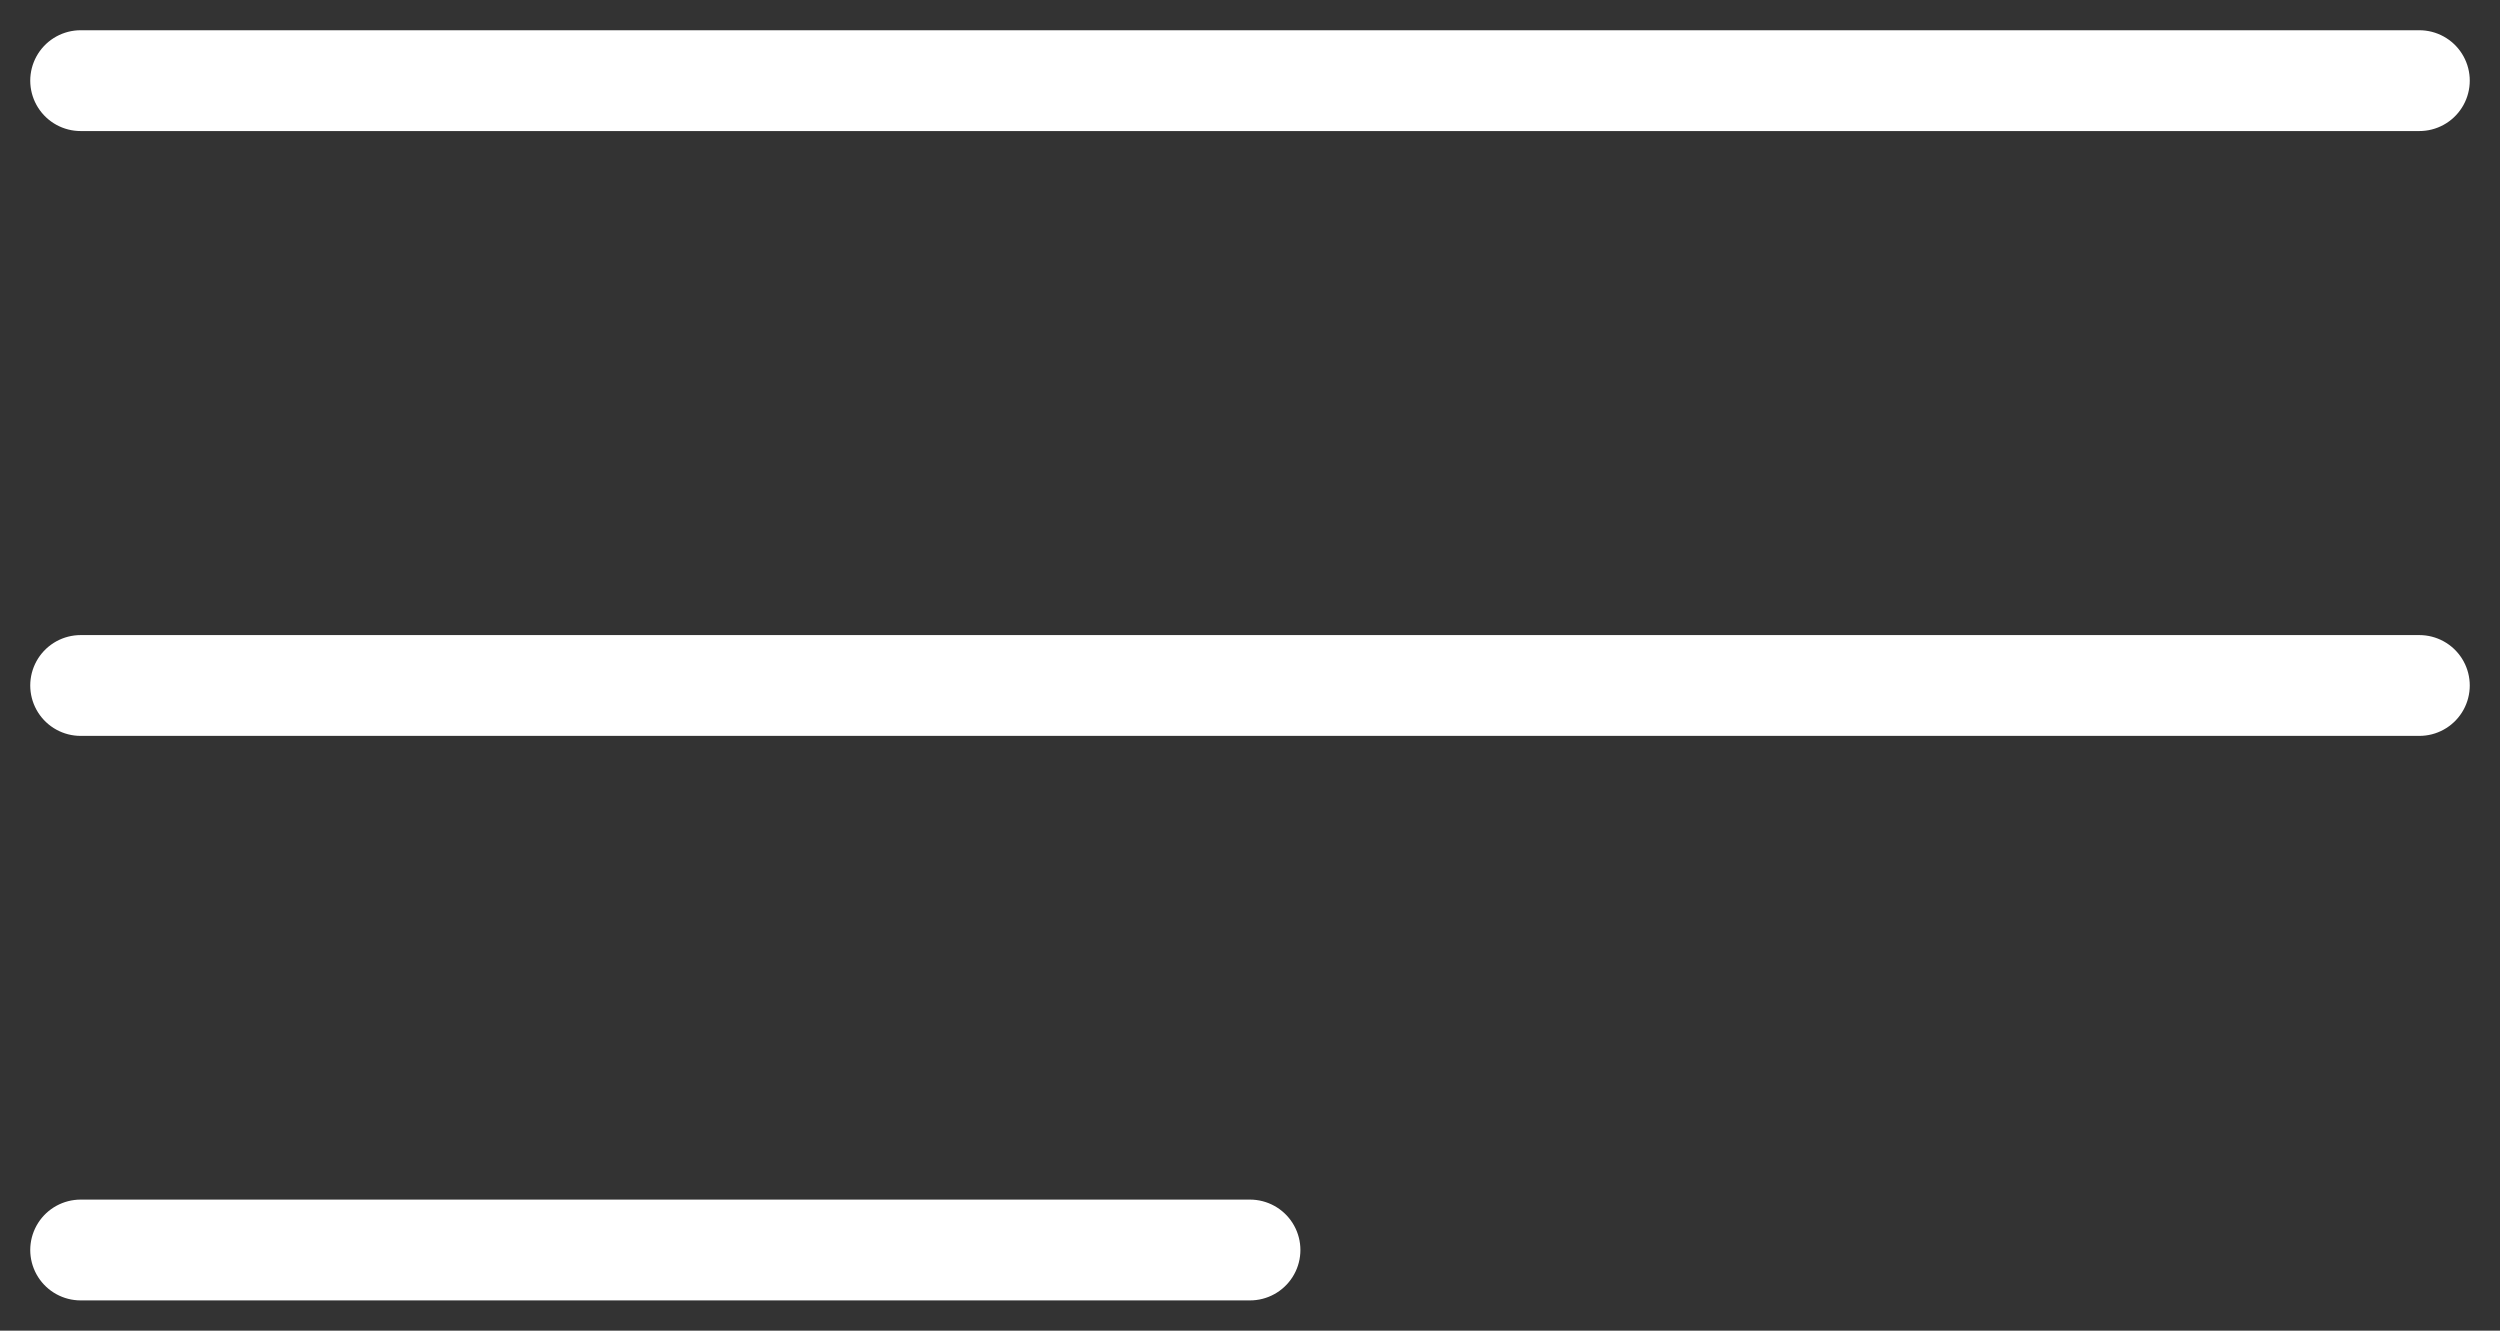 <?xml version="1.0" encoding="UTF-8"?> <svg xmlns="http://www.w3.org/2000/svg" width="62" height="33" viewBox="0 0 62 33" fill="none"><rect x="0" y="0" width="62" height="33" fill="#333333" stroke="none"/> <path d="M60 2H2" stroke="white" stroke-width="2.5" stroke-linecap="round"></path> <path d="M60 17H2" stroke="white" stroke-width="2.5" stroke-linecap="round"></path> <path d="M31 31L2 31" stroke="white" stroke-width="2.5" stroke-linecap="round"></path> </svg> 